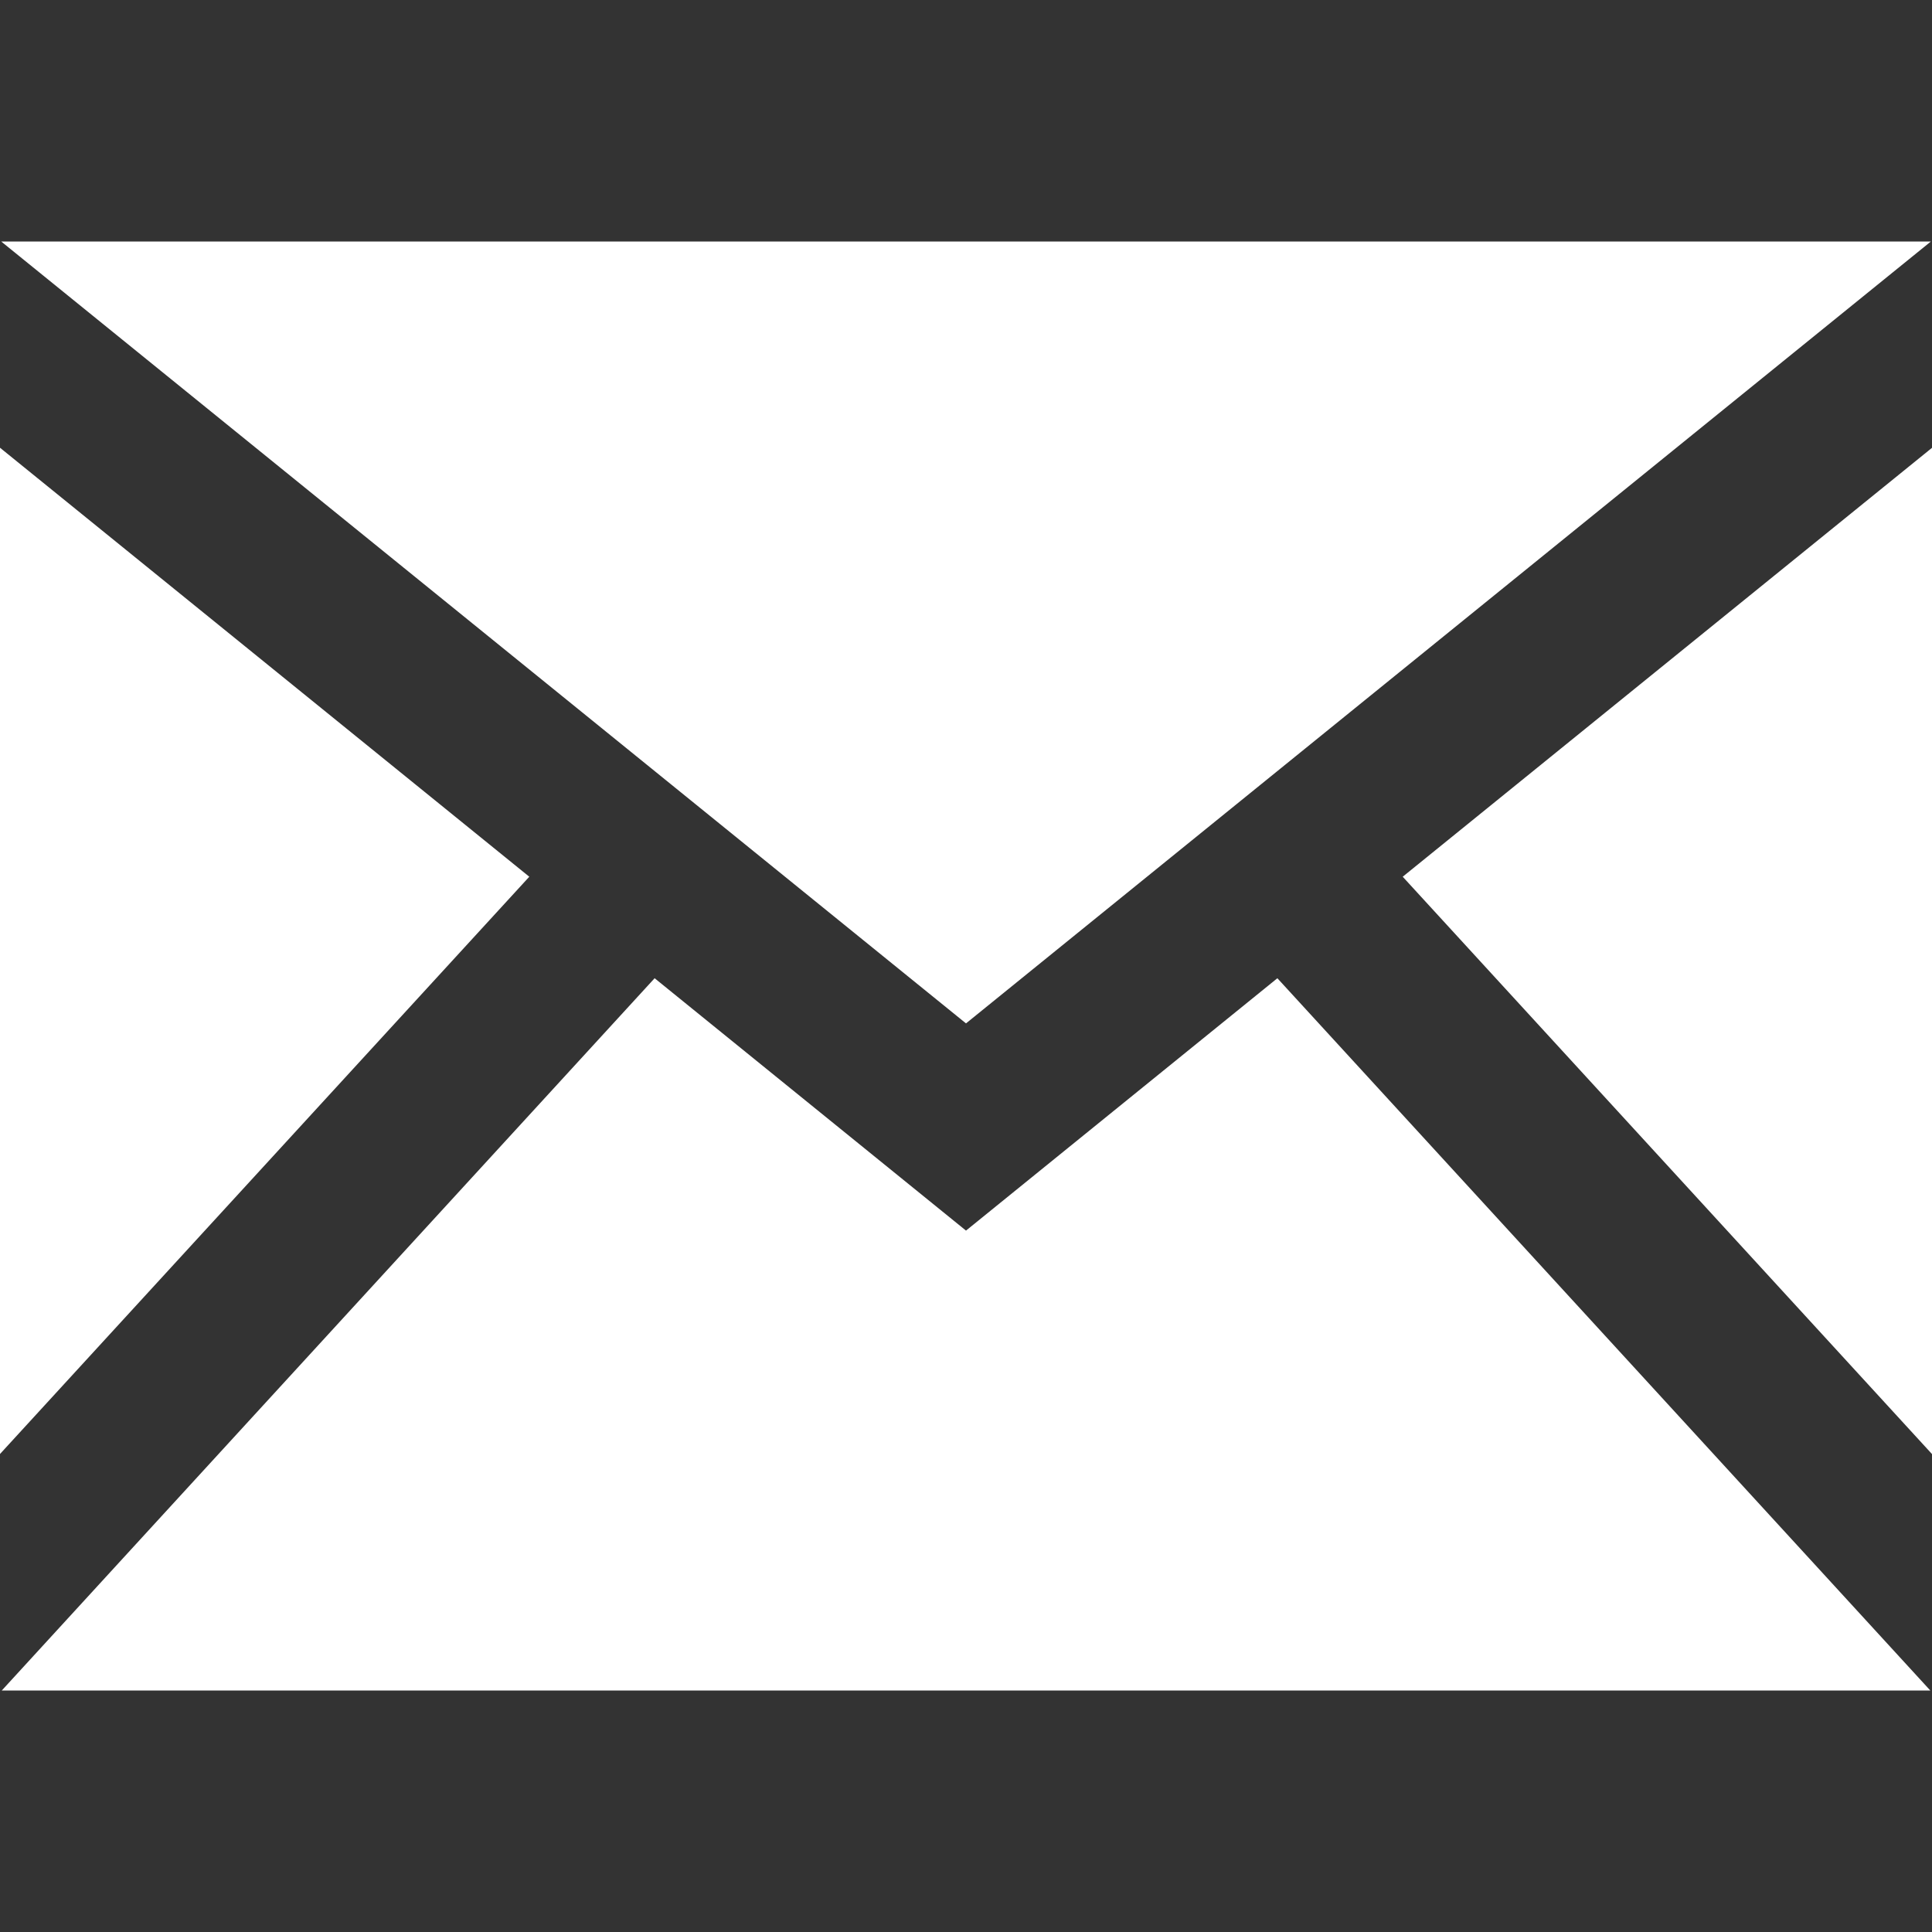 <?xml version="1.0" encoding="UTF-8"?>
<!-- Generator: Adobe Illustrator 16.0.0, SVG Export Plug-In . SVG Version: 6.00 Build 0)  -->
<!DOCTYPE svg PUBLIC "-//W3C//DTD SVG 1.1//EN" "http://www.w3.org/Graphics/SVG/1.1/DTD/svg11.dtd">
<svg version="1.1" id="Layer_1" xmlns="http://www.w3.org/2000/svg" xmlns:xlink="http://www.w3.org/1999/xlink" x="0px" y="0px" width="24px" height="24px" viewBox="0 0 24 24" enable-background="new 0 0 24 24" xml:space="preserve">
<rect x="0" y="0" width="24" height="24" fill="#333333" stroke="none"/>
<path fill="#FFFFFF" d="M12,12.713L0.015,3h23.971L12,12.713z M6.575,10.891L0,5.562v12.5L6.575,10.891z M17.425,10.891L24,18.063  v-12.5L17.425,10.891z M15.868,12.152L12,15.287l-3.868-3.135L0.022,21h23.957L15.868,12.152z"/>
</svg>